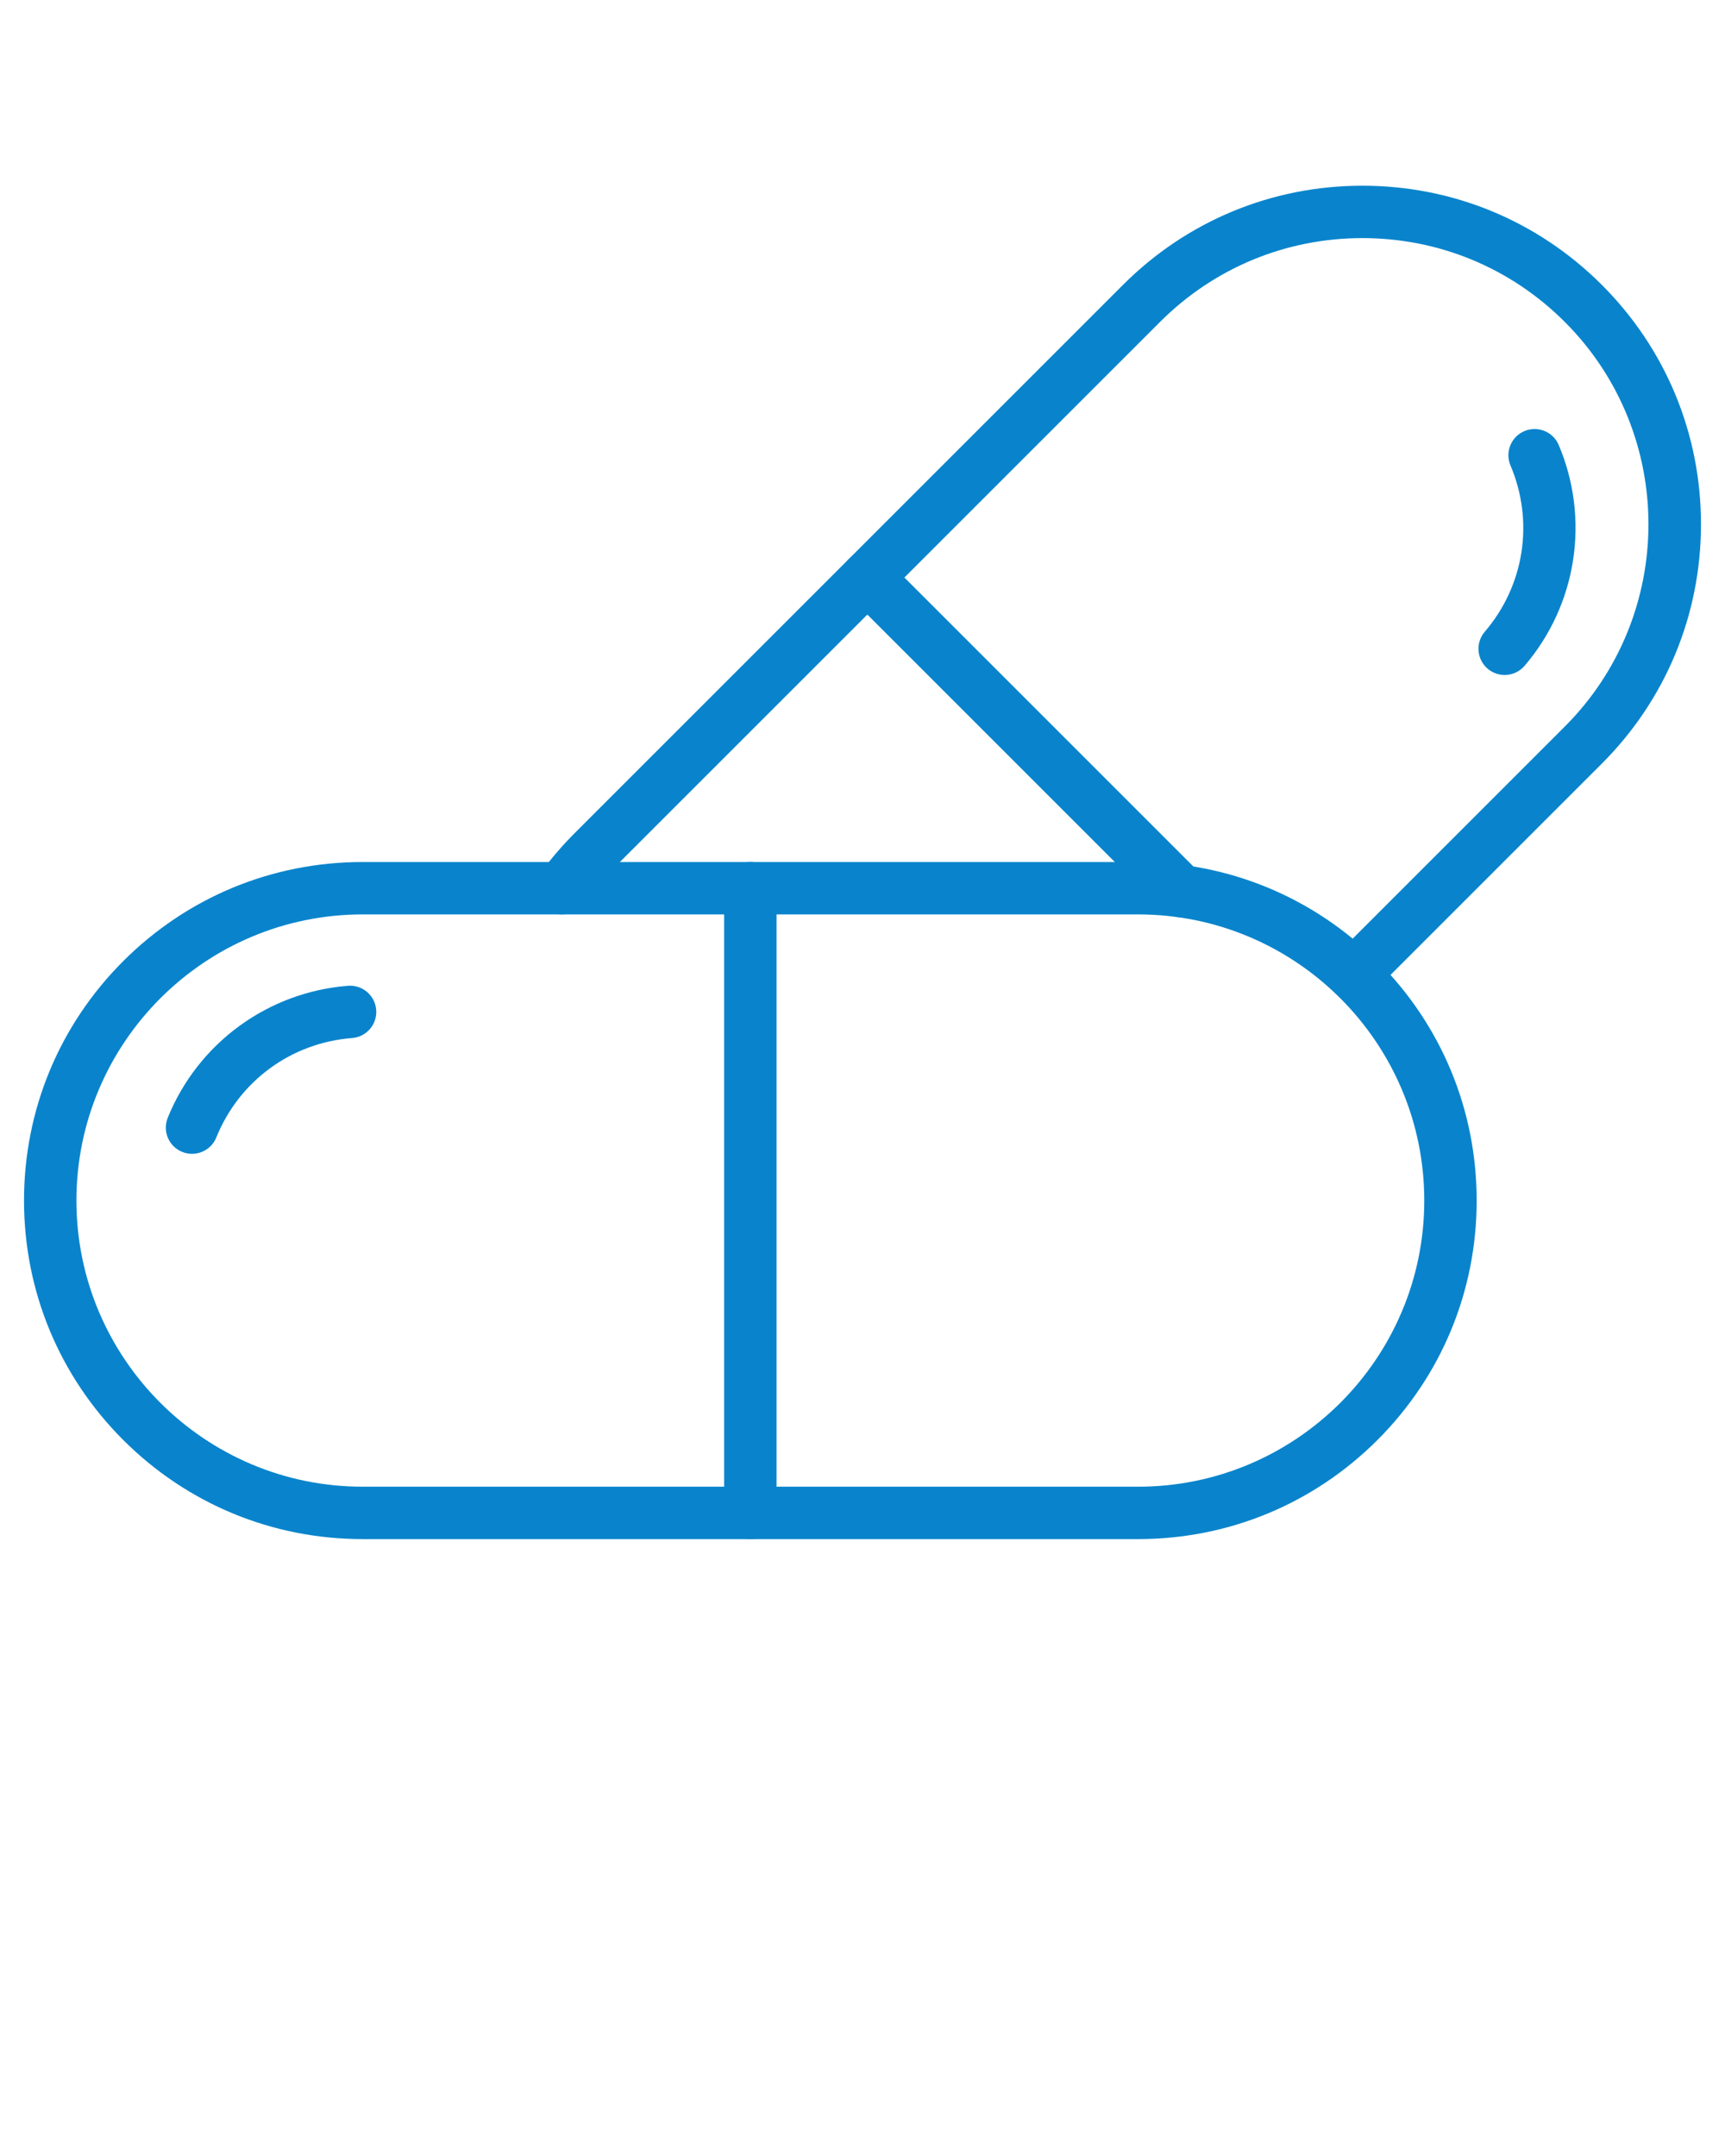 <svg xmlns="http://www.w3.org/2000/svg" xmlns:xlink="http://www.w3.org/1999/xlink" version="1.1" x="0px" y="0px" viewBox="0 0 1580 1975" style="enable-background:new 0 0 1580 1580;" xml:space="preserve"><g><g><g><path fill="#0984CC" d="M1042.43,1409.89H332.12c-82.84,0-160.71-32.26-219.29-90.83C54.26,1260.48,22,1182.6,22,1099.77     c0-82.84,32.26-160.71,90.83-219.29c58.57-58.57,136.45-90.83,219.29-90.83h710.31c82.84,0,160.71,32.26,219.29,90.83     c58.57,58.57,90.83,136.45,90.83,219.29s-32.26,160.71-90.83,219.29C1203.15,1377.63,1125.27,1409.89,1042.43,1409.89z      M332.12,837.65C187.59,837.65,70,955.24,70,1099.77l0,0c0,144.53,117.59,262.12,262.12,262.12h710.31     c144.53,0,262.12-117.59,262.12-262.12s-117.59-262.12-262.12-262.12H332.12z"/></g><g><path fill="#0984CC" d="M687.27,1409.89c-13.25,0-24-10.75-24-24V813.65c0-13.25,10.75-24,24-24s24,10.75,24,24v572.24     C711.27,1399.14,700.53,1409.89,687.27,1409.89z"/></g><g><path fill="#0984CC" d="M175.87,1056.96c-3,0-6.04-0.56-8.99-1.76c-12.29-4.97-18.22-18.96-13.24-31.25c13.57-33.54,36.18-62.58,65.38-83.95     c29.2-21.38,63.7-34.16,99.78-36.97c13.21-1.02,24.76,8.85,25.79,22.07c1.03,13.21-8.85,24.76-22.07,25.79     c-55.75,4.34-103.41,39.23-124.39,91.07C194.35,1051.3,185.36,1056.96,175.87,1056.96z"/></g></g><g><g><path fill="#0984CC" d="M1239.97,916.79c-6.14,0-12.28-2.34-16.97-7.03c-9.37-9.37-9.37-24.57,0-33.94l210.24-210.24     c102.07-102.07,102.2-268.08,0.38-370.31c-0.13-0.13-0.26-0.25-0.39-0.38c-49.5-49.51-115.33-76.77-185.34-76.77     c-70.02,0-135.84,27.27-185.35,76.77L560.28,797.15c-9.57,9.56-18.42,19.89-26.32,30.68c-7.83,10.69-22.85,13.02-33.54,5.19     c-10.7-7.83-13.02-22.85-5.19-33.54c9.35-12.77,19.82-24.97,31.11-36.27l502.26-502.26c58.57-58.57,136.45-90.83,219.29-90.83     c82.64,0,160.34,32.1,218.86,90.41c0.14,0.14,0.29,0.28,0.43,0.42c58.57,58.57,90.82,136.45,90.82,219.29     s-32.25,160.71-90.82,219.29l-210.24,210.24C1252.25,914.44,1246.11,916.79,1239.97,916.79z"/></g><g><path fill="#0984CC" d="M1081.71,840.33c-6.14,0-12.28-2.34-16.97-7.03L777.46,546.01c-9.37-9.37-9.37-24.57,0-33.94s24.57-9.37,33.94,0     l287.28,287.29c9.37,9.37,9.37,24.57,0,33.94C1094,837.99,1087.86,840.33,1081.71,840.33z"/></g><g><path fill="#0984CC" d="M1378.17,618.32c-5.52,0-11.07-1.89-15.59-5.76c-10.07-8.62-11.25-23.77-2.63-33.84     c36.35-42.49,45.38-100.87,23.56-152.35c-5.17-12.2,0.53-26.29,12.73-31.46c12.2-5.17,26.29,0.53,31.46,12.73     c14.12,33.32,18.66,69.83,13.13,105.6c-5.53,35.76-20.89,69.2-44.42,96.7C1391.67,615.47,1384.94,618.32,1378.17,618.32z"/></g></g></g></svg>